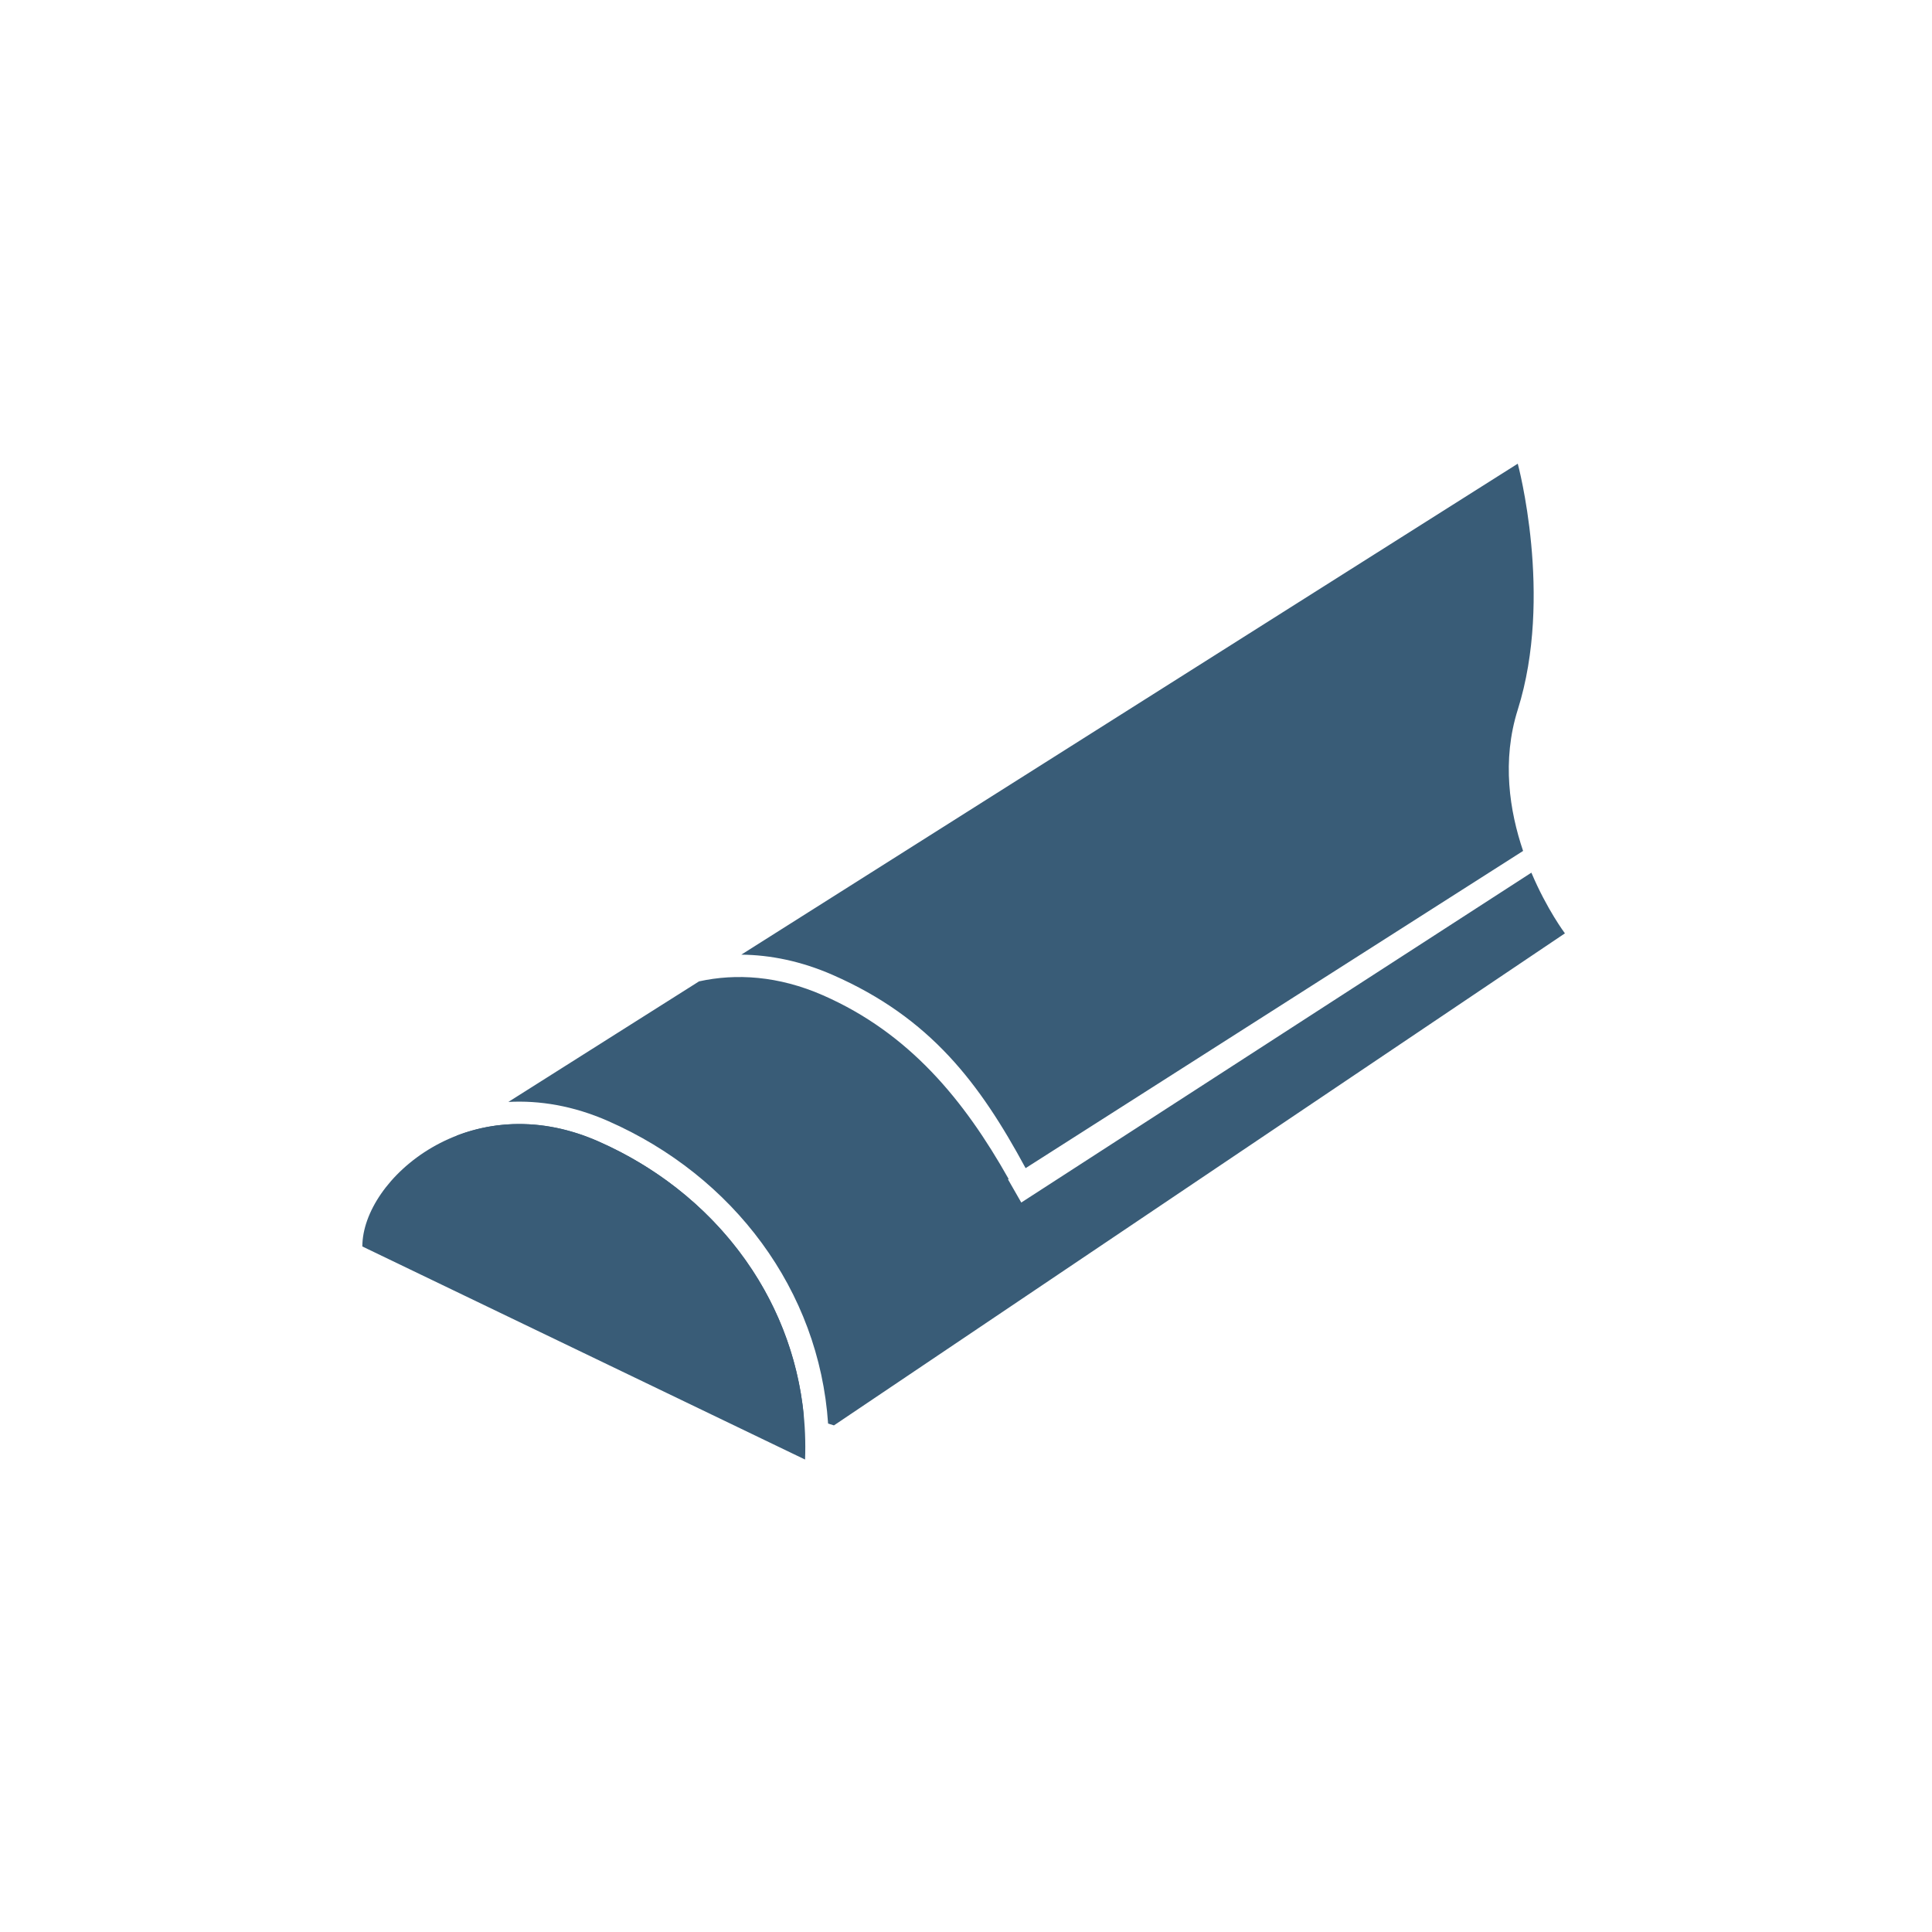 <svg width="100" height="100" viewBox="0 0 100 100" fill="none" xmlns="http://www.w3.org/2000/svg">
<path d="M30.96 59.073C24.295 56.147 18.755 61.044 18.755 64.517L41.67 75.546C41.944 68.334 37.625 62 30.96 59.073Z" fill="#395C77"/>
<path fill-rule="evenodd" clip-rule="evenodd" d="M36.182 50.796L26.313 57.036C27.923 56.949 29.669 57.231 31.472 58.023C37.977 60.879 42.395 66.793 42.862 73.682L43.165 73.778L81 48.31C81 48.31 80.071 47.078 79.264 45.169L52.861 62.243L52.174 61.044L52.207 61.023C49.906 56.941 47.071 53.481 42.602 51.518C40.291 50.504 38.093 50.375 36.182 50.796ZM38.369 49.413C39.874 49.427 41.474 49.748 43.114 50.468C48.165 52.685 50.714 56.075 53.085 60.463L78.835 44.044C78.134 41.977 77.726 39.374 78.559 36.734C80.413 30.854 78.559 24 78.559 24L38.369 49.413ZM39.503 72.62L41.605 73.284C41.002 67.029 36.918 61.69 30.96 59.074C28.229 57.874 25.686 57.989 23.637 58.781V62.201L39.503 72.62Z" fill="#395C77"/>
</svg>
